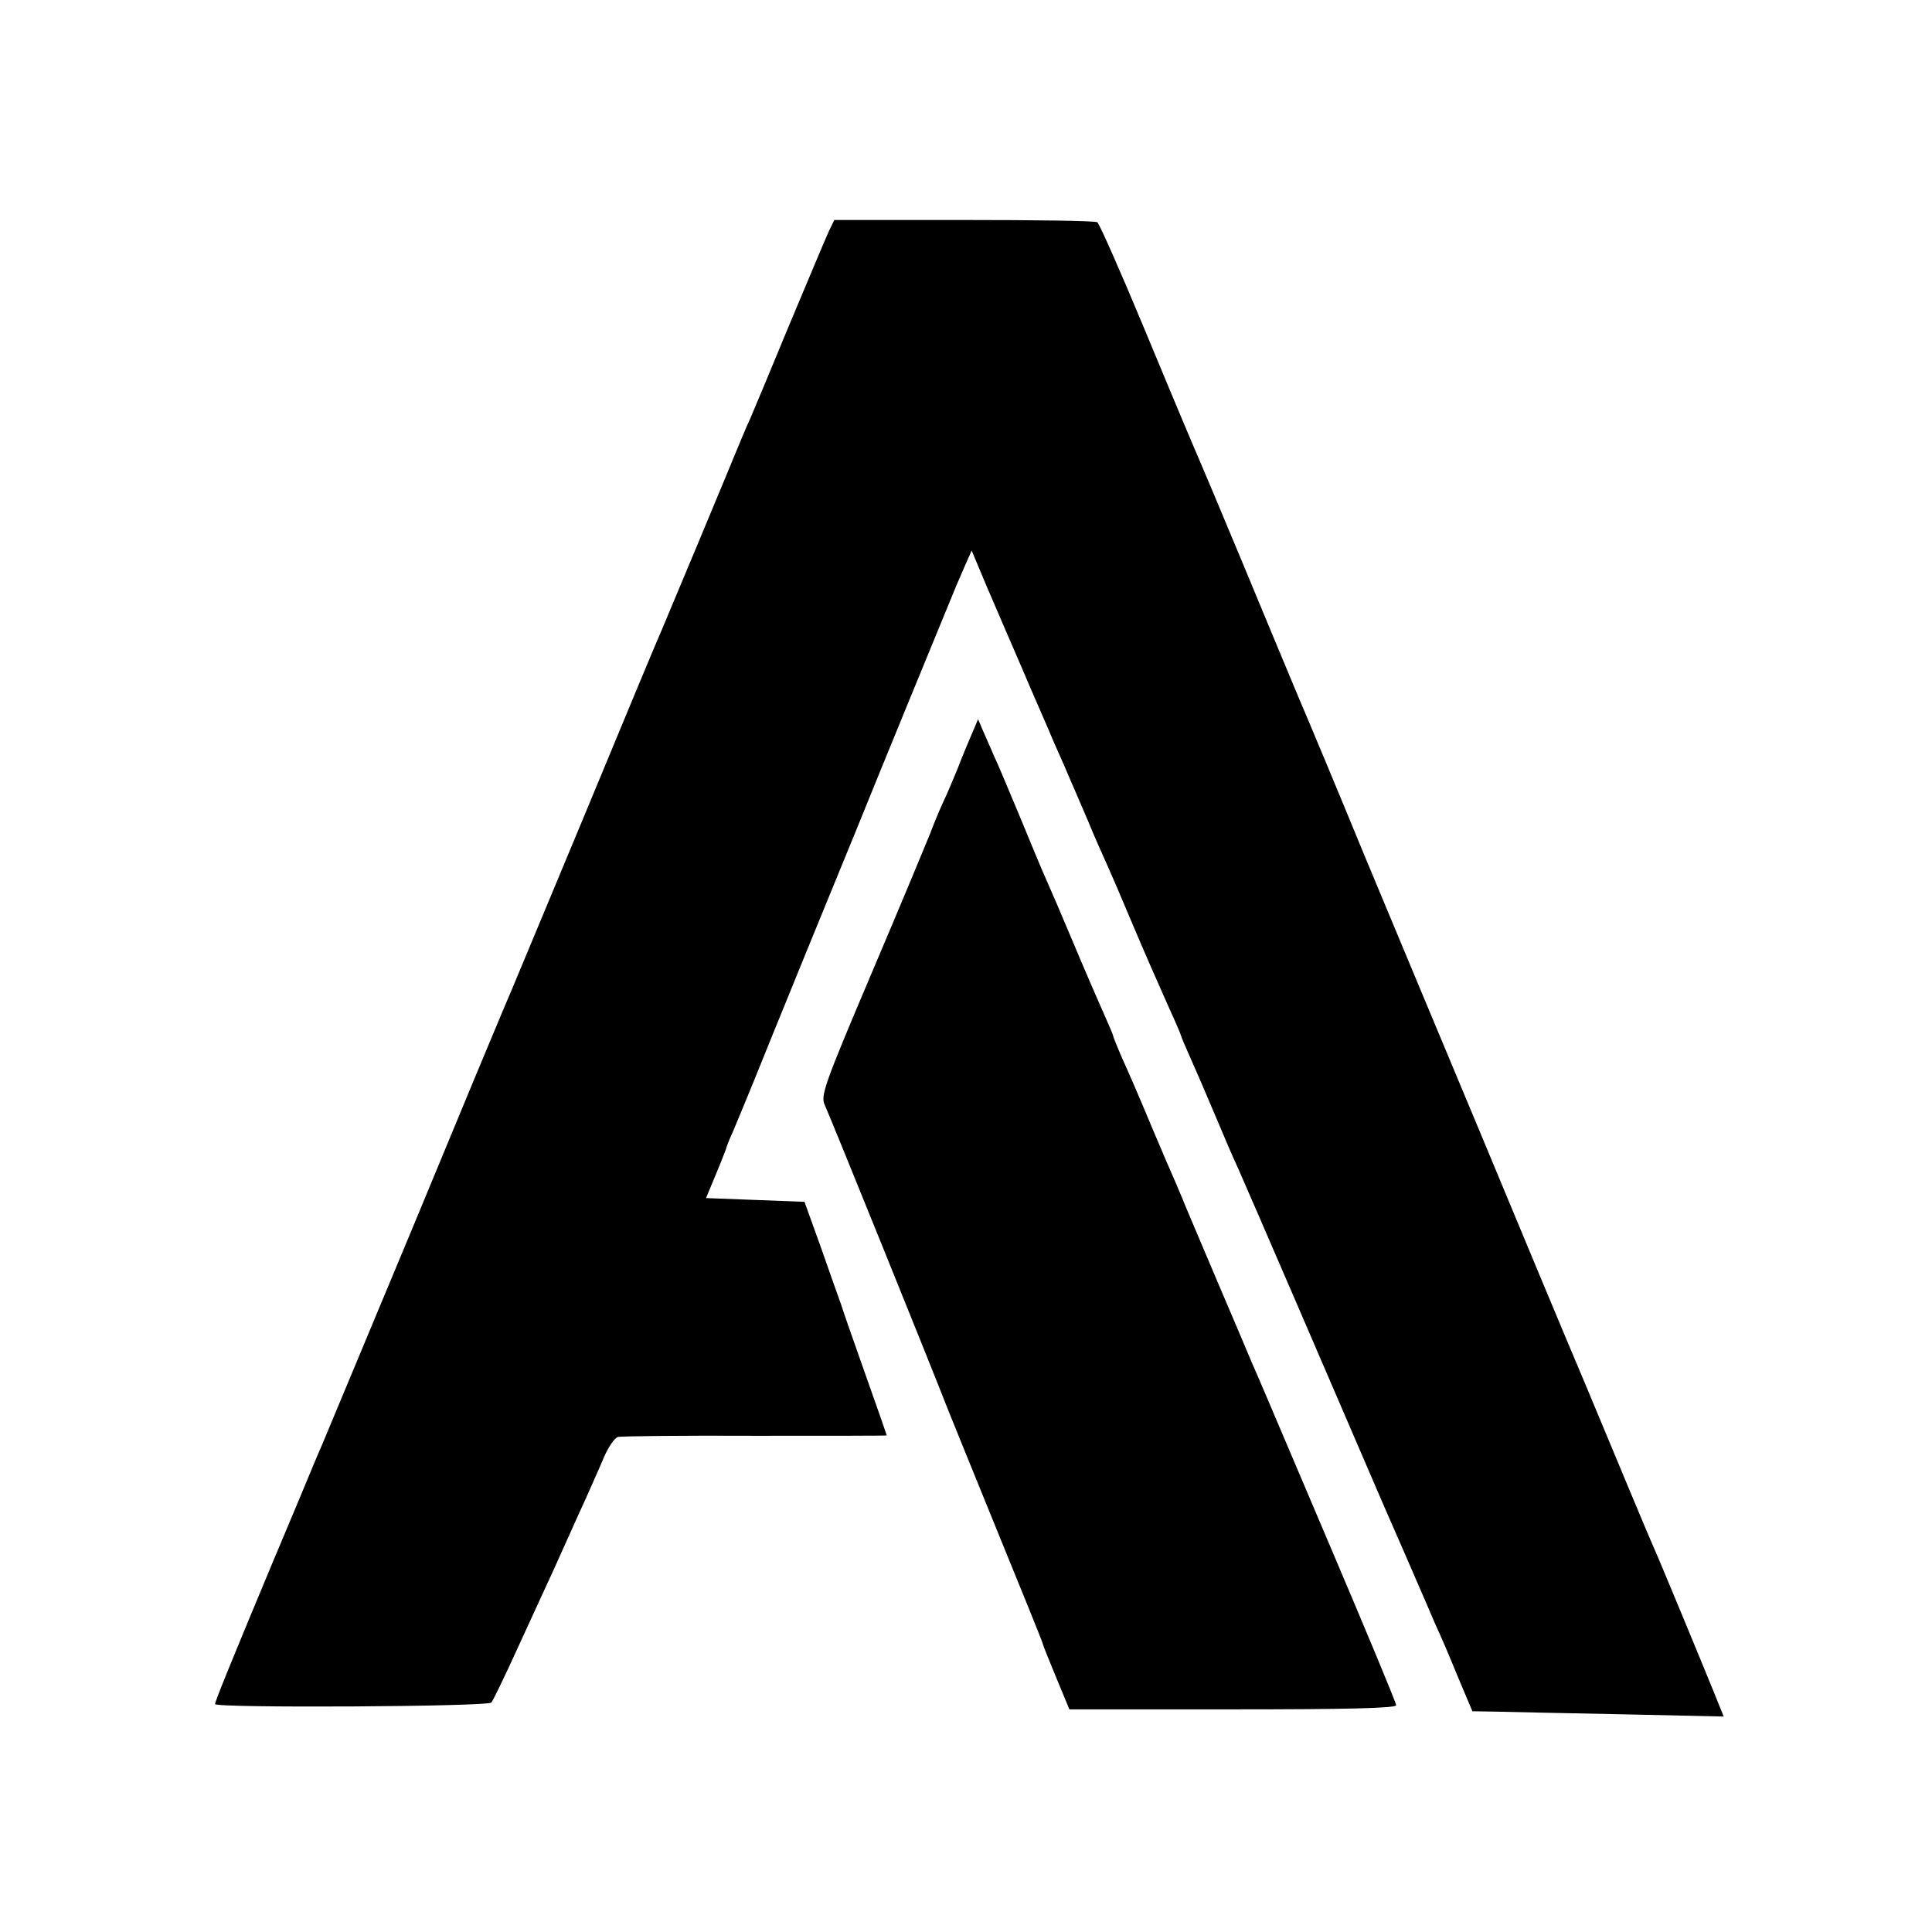 <?xml version="1.0" standalone="no"?>
<!DOCTYPE svg PUBLIC "-//W3C//DTD SVG 20010904//EN"
 "http://www.w3.org/TR/2001/REC-SVG-20010904/DTD/svg10.dtd">
<svg version="1.0" xmlns="http://www.w3.org/2000/svg"
 width="512pt" height="512pt" viewBox="0 0 512 512"
 preserveAspectRatio="xMidYMid meet">
<g transform="translate(0,512) scale(0.1,-0.1)"
fill="#000000" stroke="none">
<path d="M2196 4506 c-8 -17 -55 -130 -106 -251 -50 -121 -95 -229 -100 -240
-5 -11 -17 -38 -26 -60 -46 -112 -196 -471 -208 -499 -8 -17 -103 -245 -211
-506 -109 -261 -203 -488 -211 -505 -7 -16 -115 -275 -239 -575 -125 -300
-234 -561 -242 -580 -18 -41 -22 -52 -63 -150 -17 -41 -36 -86 -42 -100 -6
-14 -14 -34 -19 -45 -124 -297 -159 -384 -159 -391 0 -11 721 -7 732 4 4 4 36
70 71 147 35 77 77 167 92 200 15 33 35 78 45 100 10 22 29 65 43 95 13 30 35
78 47 107 12 28 29 53 38 55 9 2 173 4 365 3 191 0 347 0 347 1 0 1 -25 73
-56 160 -31 88 -60 170 -64 184 -5 14 -29 81 -53 150 l-45 125 -130 5 -131 5
25 60 c14 33 26 65 28 70 1 6 10 28 20 50 9 22 44 105 76 185 32 80 87 213
120 295 34 83 91 222 127 310 56 139 238 582 262 640 4 11 17 39 27 63 l19 43
39 -93 c22 -51 64 -149 94 -218 29 -69 68 -156 84 -195 17 -38 39 -88 48 -110
10 -22 29 -68 44 -102 14 -35 37 -86 50 -115 13 -29 38 -87 55 -128 49 -116
77 -179 110 -253 17 -37 31 -70 31 -72 0 -2 11 -28 24 -57 13 -29 43 -98 66
-153 23 -55 50 -118 61 -141 19 -42 277 -640 356 -824 25 -58 53 -123 63 -145
10 -22 32 -74 50 -115 18 -41 42 -97 54 -125 13 -27 40 -91 60 -140 l38 -90
62 -1 c33 -1 183 -4 333 -7 l271 -6 -25 62 c-30 74 -150 364 -163 392 -16 36
-87 207 -178 425 -50 118 -177 422 -282 675 -106 253 -244 584 -307 735 -62
151 -140 338 -173 415 -32 77 -102 244 -154 370 -53 127 -100 239 -105 250
-19 44 -43 100 -151 360 -62 149 -117 273 -122 276 -6 4 -165 6 -354 6 l-343
0 -15 -31z"/>
<path d="M2575 3174 c-9 -21 -26 -61 -36 -88 -11 -27 -29 -70 -41 -95 -11 -24
-26 -61 -33 -80 -8 -20 -76 -184 -153 -365 -129 -304 -138 -330 -126 -355 11
-23 281 -690 324 -801 10 -25 70 -173 134 -330 64 -157 118 -289 119 -295 1
-5 18 -47 37 -93 l34 -82 433 0 c300 0 433 3 433 11 0 6 -77 191 -171 412
-185 435 -189 445 -212 497 -8 19 -47 112 -87 205 -87 205 -93 219 -95 225 -1
3 -10 23 -19 45 -10 22 -36 83 -58 135 -52 124 -62 146 -87 202 -11 26 -21 50
-21 53 0 2 -11 28 -24 57 -13 29 -50 114 -81 188 -31 74 -65 153 -75 175 -10
22 -41 97 -69 165 -29 69 -58 139 -66 155 -7 17 -20 45 -28 64 l-15 35 -17
-40z"/>
</g>
</svg>
